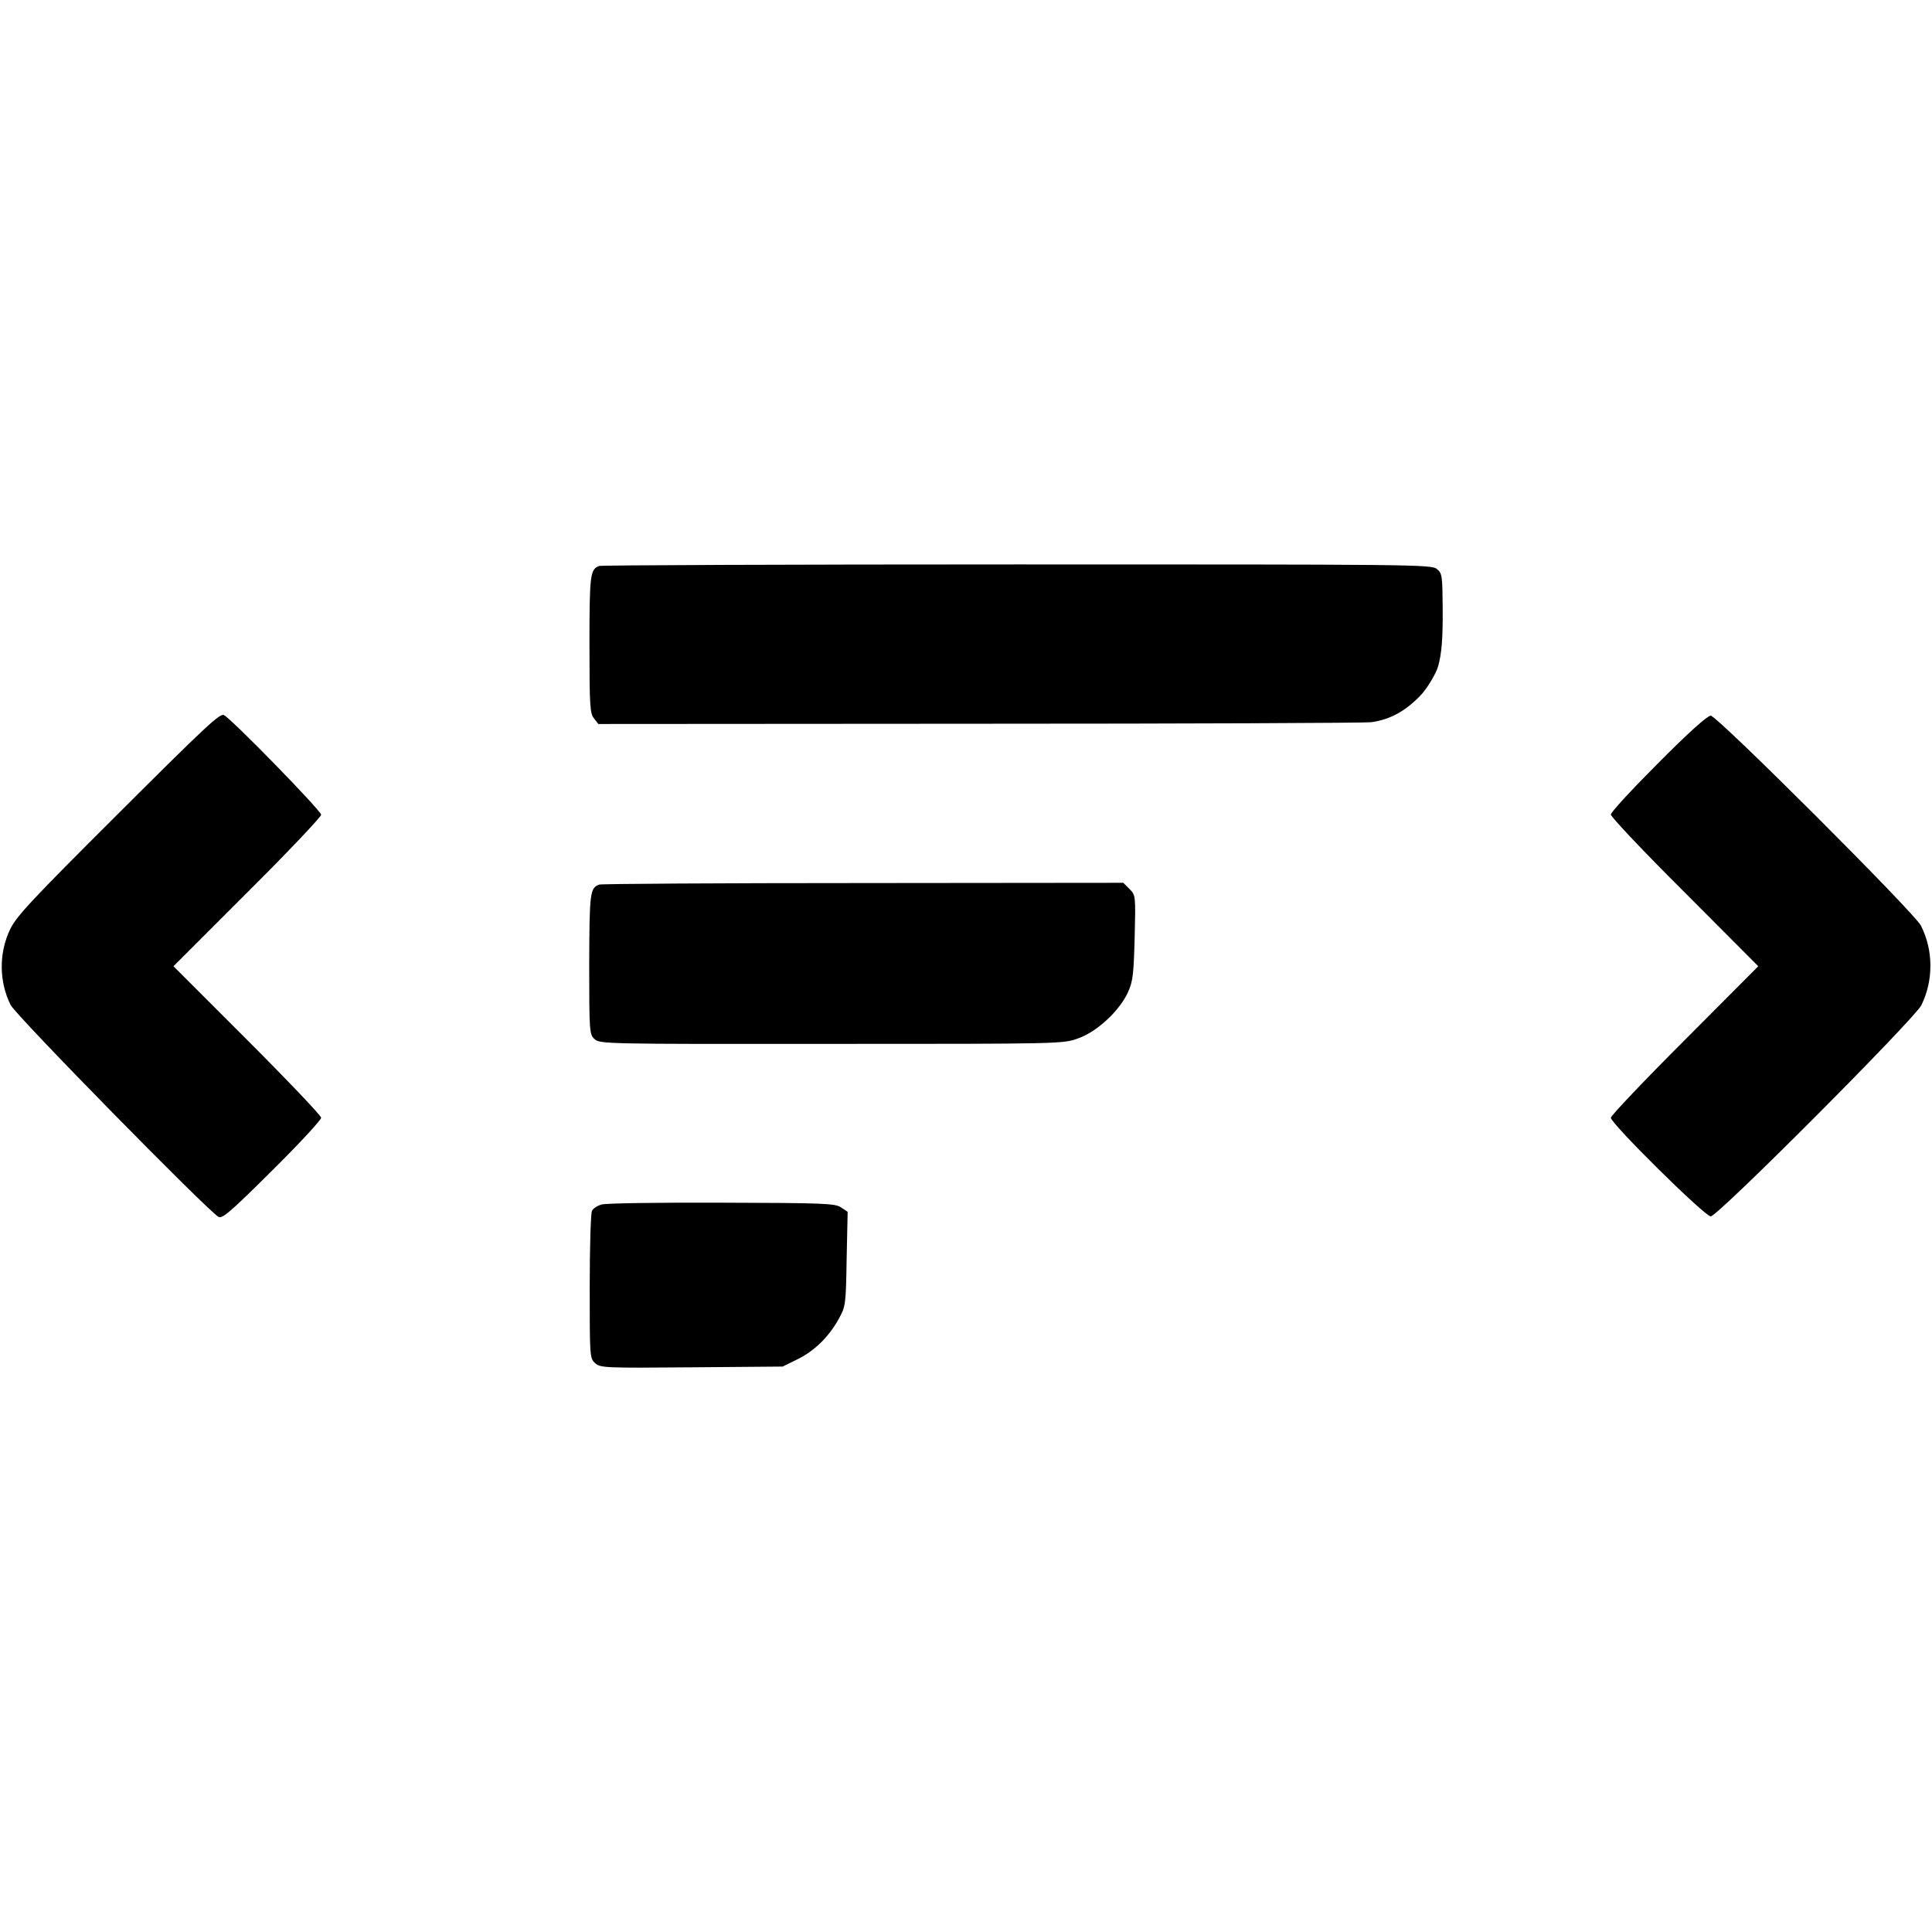 <?xml version="1.0" standalone="no"?>
<!DOCTYPE svg PUBLIC "-//W3C//DTD SVG 20010904//EN"
 "http://www.w3.org/TR/2001/REC-SVG-20010904/DTD/svg10.dtd">
<svg version="1.0" xmlns="http://www.w3.org/2000/svg"
 width="764pt" height="764pt" viewBox="0 0 764 764"
 preserveAspectRatio="xMidYMid meet">
<g transform="translate(0,764) scale(0.1,-0.1)"
fill="#000000" stroke="none">
<path d="M2370 5402 c-36 -13 -39 -32 -39 -309 0 -245 2 -275 18 -294 l17 -22
1505 1 c827 0 1525 3 1551 6 75 10 139 45 200 111 24 27 57 82 65 110 14 50
19 111 18 229 -1 130 -2 139 -23 156 -21 18 -96 18 -1660 18 -900 0 -1644 -3
-1652 -6z"/>
<path d="M468 4423 c-344 -343 -403 -406 -428 -458 -45 -94 -44 -207 2 -299
19 -40 780 -815 822 -838 15 -8 45 17 212 183 107 106 194 200 194 209 0 8
-131 146 -292 307 l-292 292 292 292 c161 160 292 299 292 307 0 16 -350 375
-384 394 -16 9 -71 -43 -418 -389z"/>
<path d="M6557 4622 c-103 -103 -187 -194 -187 -203 0 -9 131 -148 292 -308
l291 -292 -291 -292 c-161 -161 -292 -299 -292 -307 0 -23 371 -390 395 -390
28 0 805 780 833 835 48 98 48 217 -2 315 -26 51 -806 830 -831 830 -13 0 -88
-67 -208 -188z"/>
<path d="M2370 4142 c-37 -13 -39 -31 -40 -314 0 -270 1 -278 21 -297 21 -19
38 -20 937 -19 910 0 916 0 976 22 74 26 162 108 196 181 20 44 23 70 27 218
4 166 4 167 -21 192 l-24 24 -1028 -1 c-566 0 -1036 -3 -1044 -6z"/>
<path d="M2380 2877 c-16 -4 -34 -15 -39 -25 -5 -9 -9 -144 -9 -300 0 -274 0
-283 21 -302 20 -19 35 -20 381 -17 l361 3 57 28 c68 33 125 89 164 159 28 51
29 55 32 239 l4 186 -27 18 c-24 15 -67 17 -470 18 -245 1 -458 -2 -475 -7z"/>
</g>
</svg>
